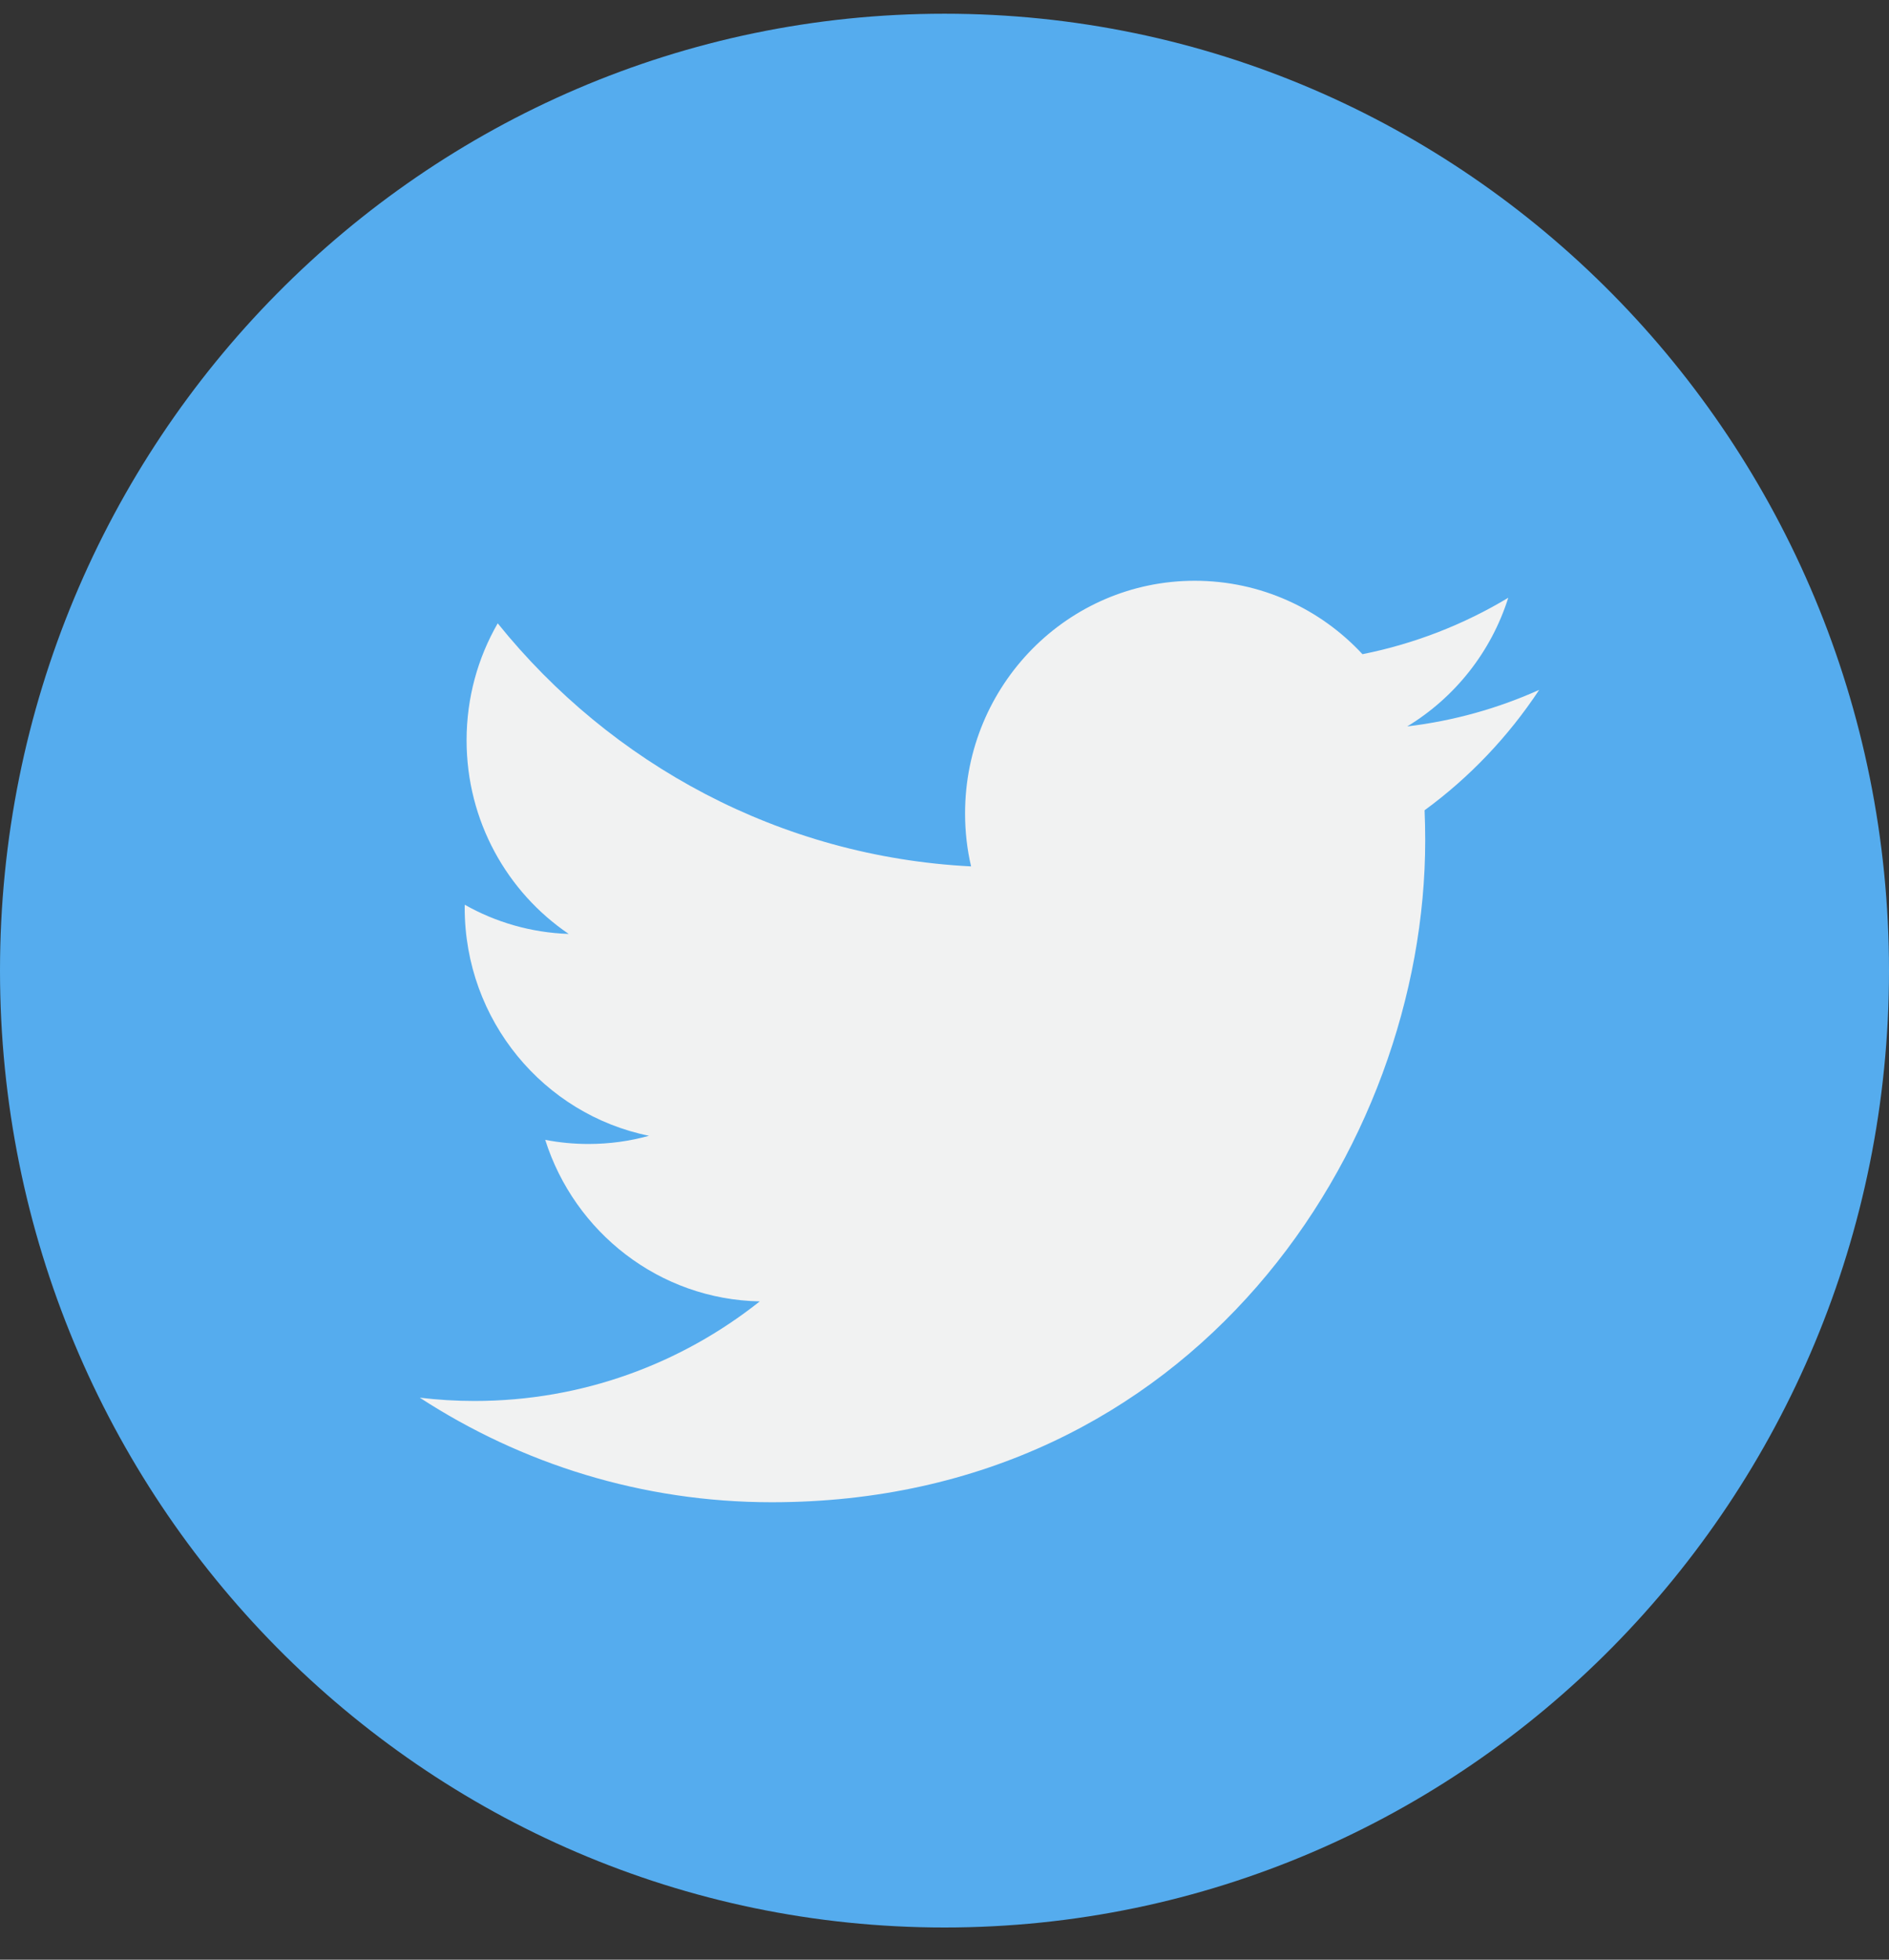 <svg width="27" height="28" viewBox="0 0 27 28" fill="none" xmlns="http://www.w3.org/2000/svg">
<rect x="0" y="0" width="27" height="28" fill="#333333" stroke="none"/>
<path d="M13.5 27.54C20.956 27.54 27 21.419 27 13.868C27 6.317 20.956 0.196 13.5 0.196C6.044 0.196 0 6.317 0 13.868C0 21.419 6.044 27.54 13.5 27.54Z" fill="#55ACEE"/>
<path d="M22 9.857C21.412 10.121 20.778 10.3 20.114 10.379C20.792 9.968 21.313 9.317 21.558 8.541C20.924 8.922 20.221 9.198 19.474 9.347C18.875 8.701 18.022 8.298 17.077 8.298C15.264 8.298 13.794 9.786 13.794 11.622C13.794 11.882 13.823 12.136 13.88 12.379C11.152 12.241 8.733 10.917 7.114 8.906C6.831 9.397 6.669 9.968 6.669 10.577C6.669 11.73 7.249 12.748 8.129 13.344C7.591 13.326 7.085 13.177 6.643 12.927C6.642 12.942 6.642 12.956 6.642 12.97C6.642 14.58 7.774 15.923 9.276 16.228C9.001 16.305 8.71 16.345 8.411 16.345C8.199 16.345 7.994 16.325 7.793 16.286C8.211 17.606 9.423 18.567 10.86 18.594C9.736 19.486 8.321 20.017 6.783 20.017C6.518 20.017 6.256 20.001 6 19.97C7.452 20.914 9.178 21.464 11.031 21.464C17.069 21.464 20.371 16.399 20.371 12.007C20.371 11.863 20.368 11.719 20.362 11.577C21.004 11.108 21.56 10.523 22 9.857V9.857Z" fill="#F1F2F2"/>
</svg>
